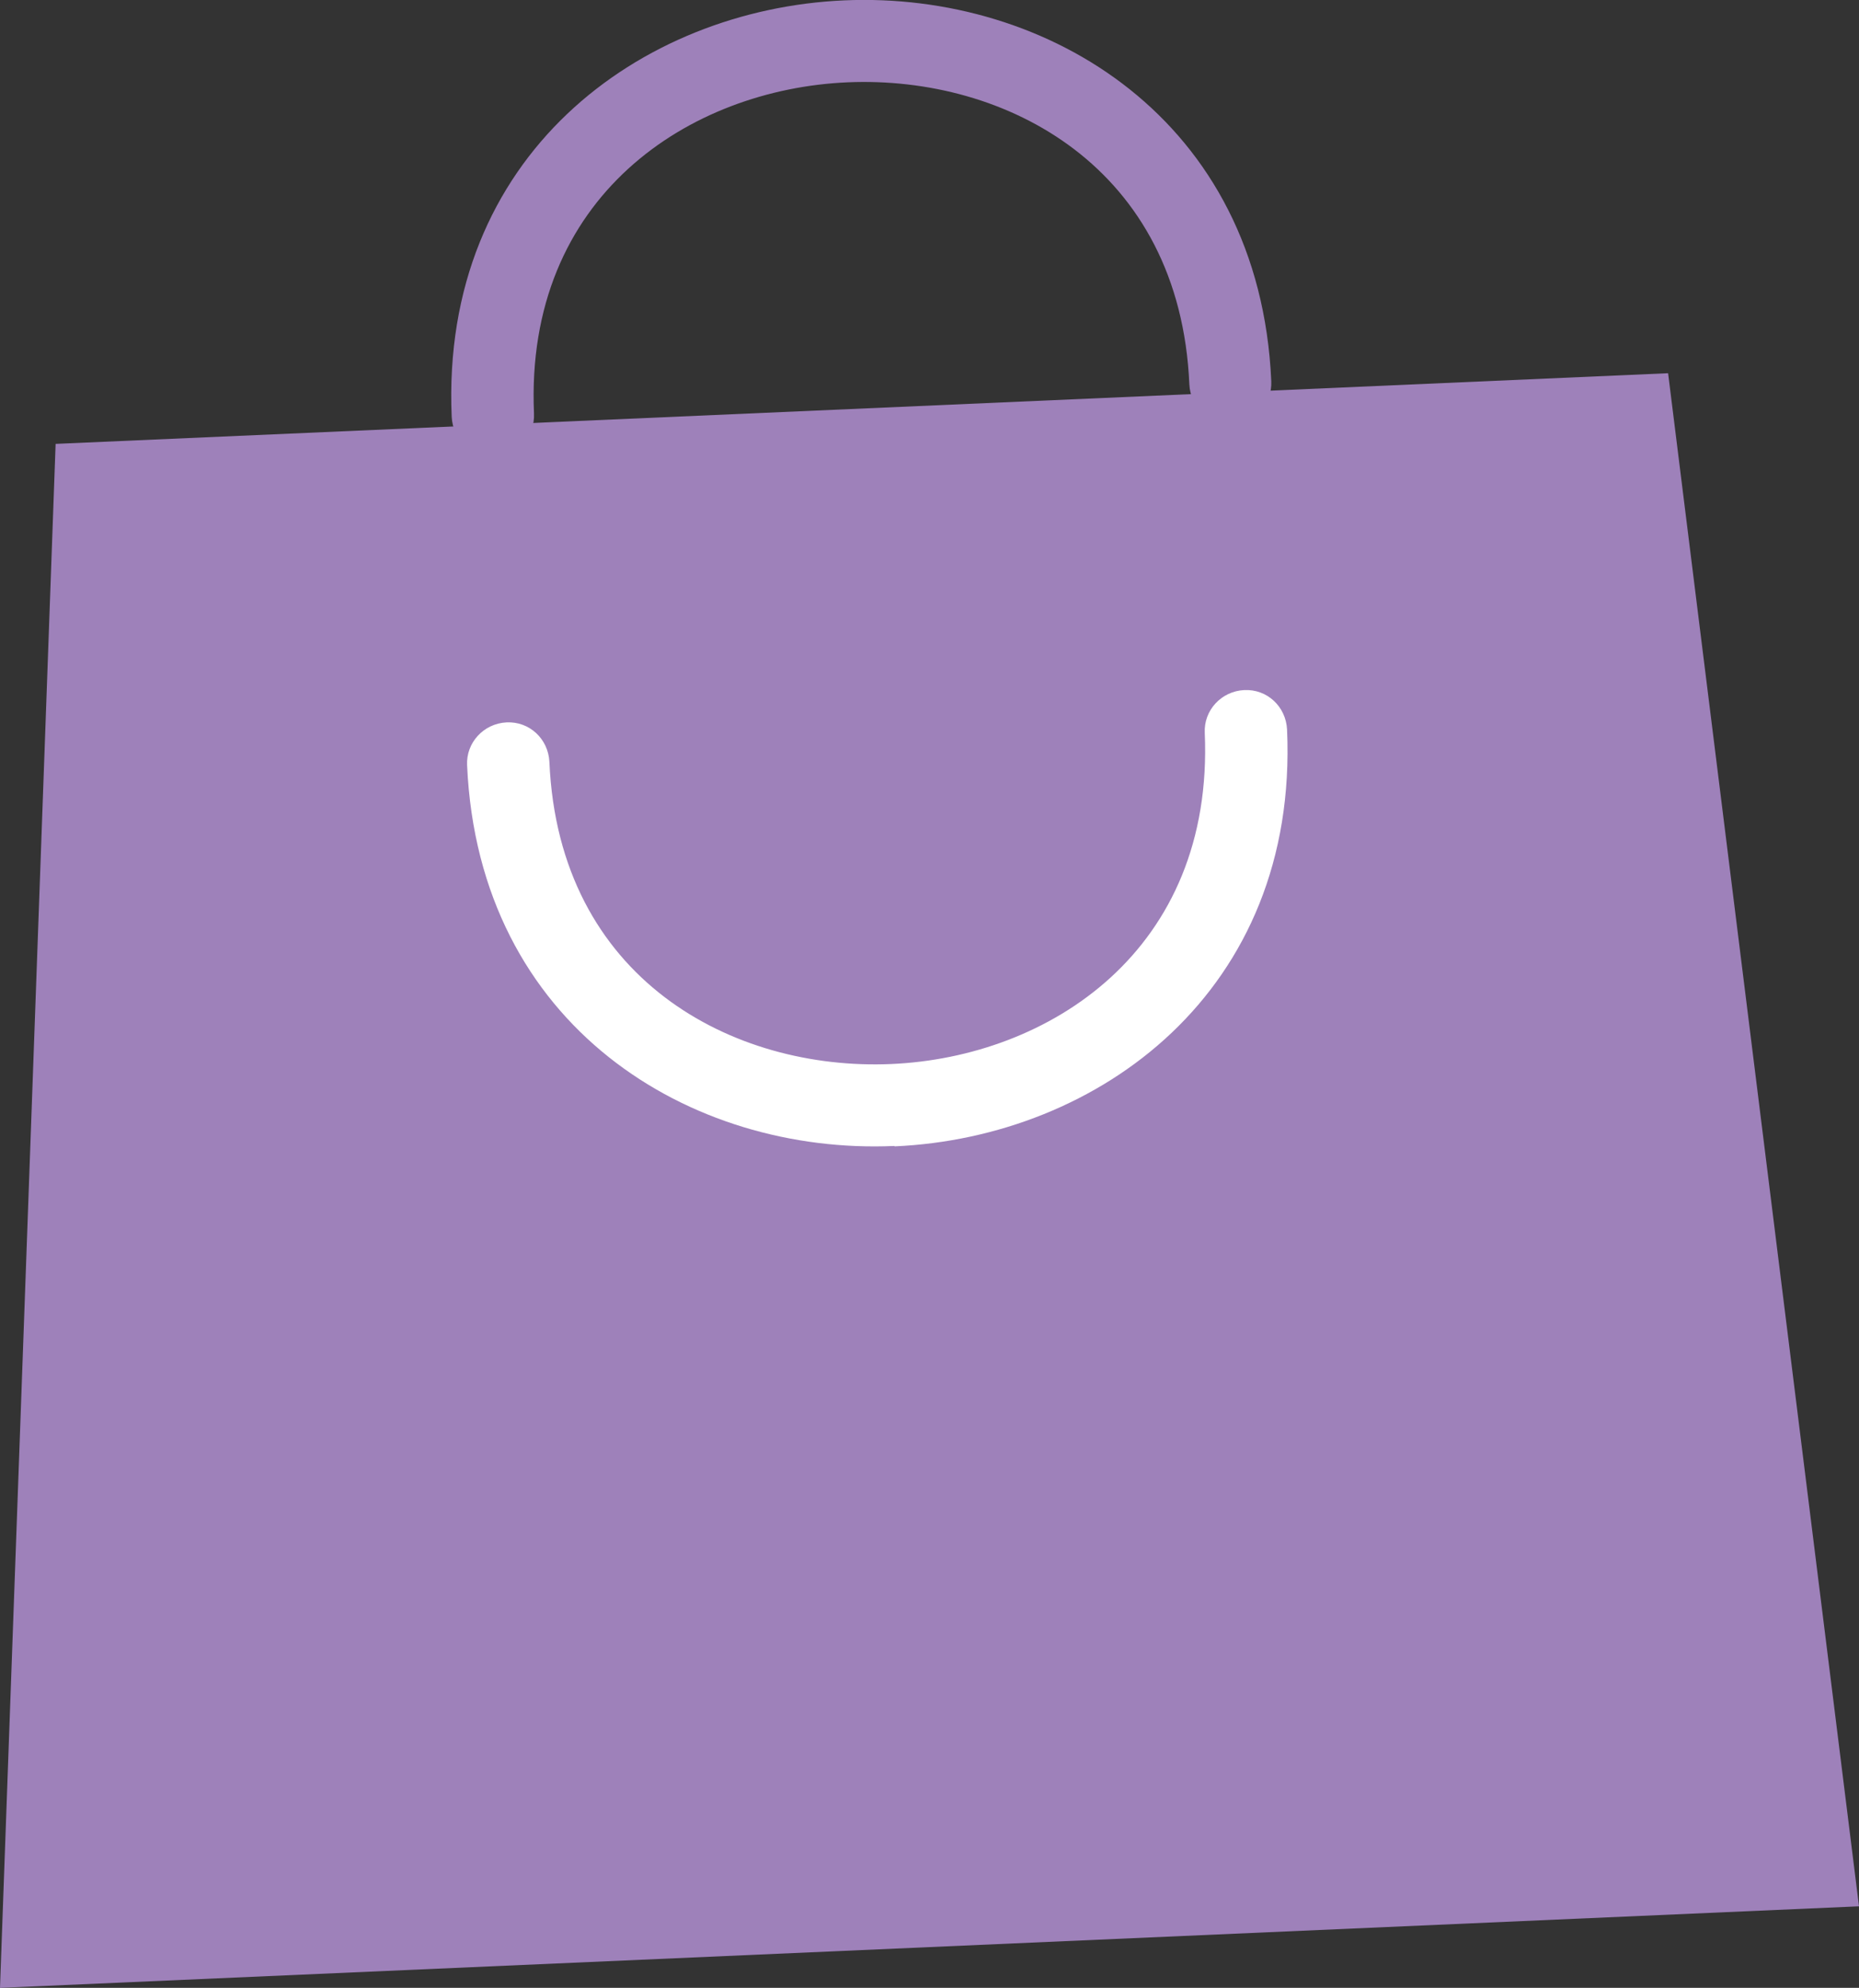 <?xml version="1.0" encoding="UTF-8"?>
<svg id="Ebene_2" data-name="Ebene 2" xmlns="http://www.w3.org/2000/svg" viewBox="0 0 49.47 52.89">
  <rect x="0" y="0" width="49.47" height="52.89" fill="#333333" stroke="none"/>
  <defs>
    <style>
      .cls-1 {
        fill: #fff;
      }

      .cls-2 {
        fill: #9e81ba;
      }
    </style>
  </defs>
  <g id="Ebene_1-2" data-name="Ebene 1">
    <g>
      <path class="cls-2" d="m32.79,11.28c-.6.03-1.11-.44-1.14-1.05-.25-5.79-4.89-8.22-9.09-8.04s-8.6,3.02-8.35,8.81c.03.6-.44,1.11-1.05,1.14s-1.11-.44-1.14-1.05C11.72,4.13,17.04.25,22.46.01s11.06,3.17,11.37,10.13c.03.6-.44,1.11-1.05,1.14Z"/>
      <polygon class="cls-2" points="49.47 50.72 0 52.89 1.48 11.81 44.39 9.93 49.47 50.72"/>
      <path class="cls-1" d="m23.8,30.49c-5.42.24-11.06-3.17-11.37-10.13-.03-.6.44-1.11,1.05-1.14s1.11.44,1.14,1.05c.25,5.79,4.89,8.22,9.09,8.04s8.6-3.02,8.35-8.81c-.03-.6.44-1.11,1.05-1.14s1.11.44,1.14,1.05c.31,6.97-5.02,10.85-10.44,11.09Z"/>
    </g>
  </g>
</svg>